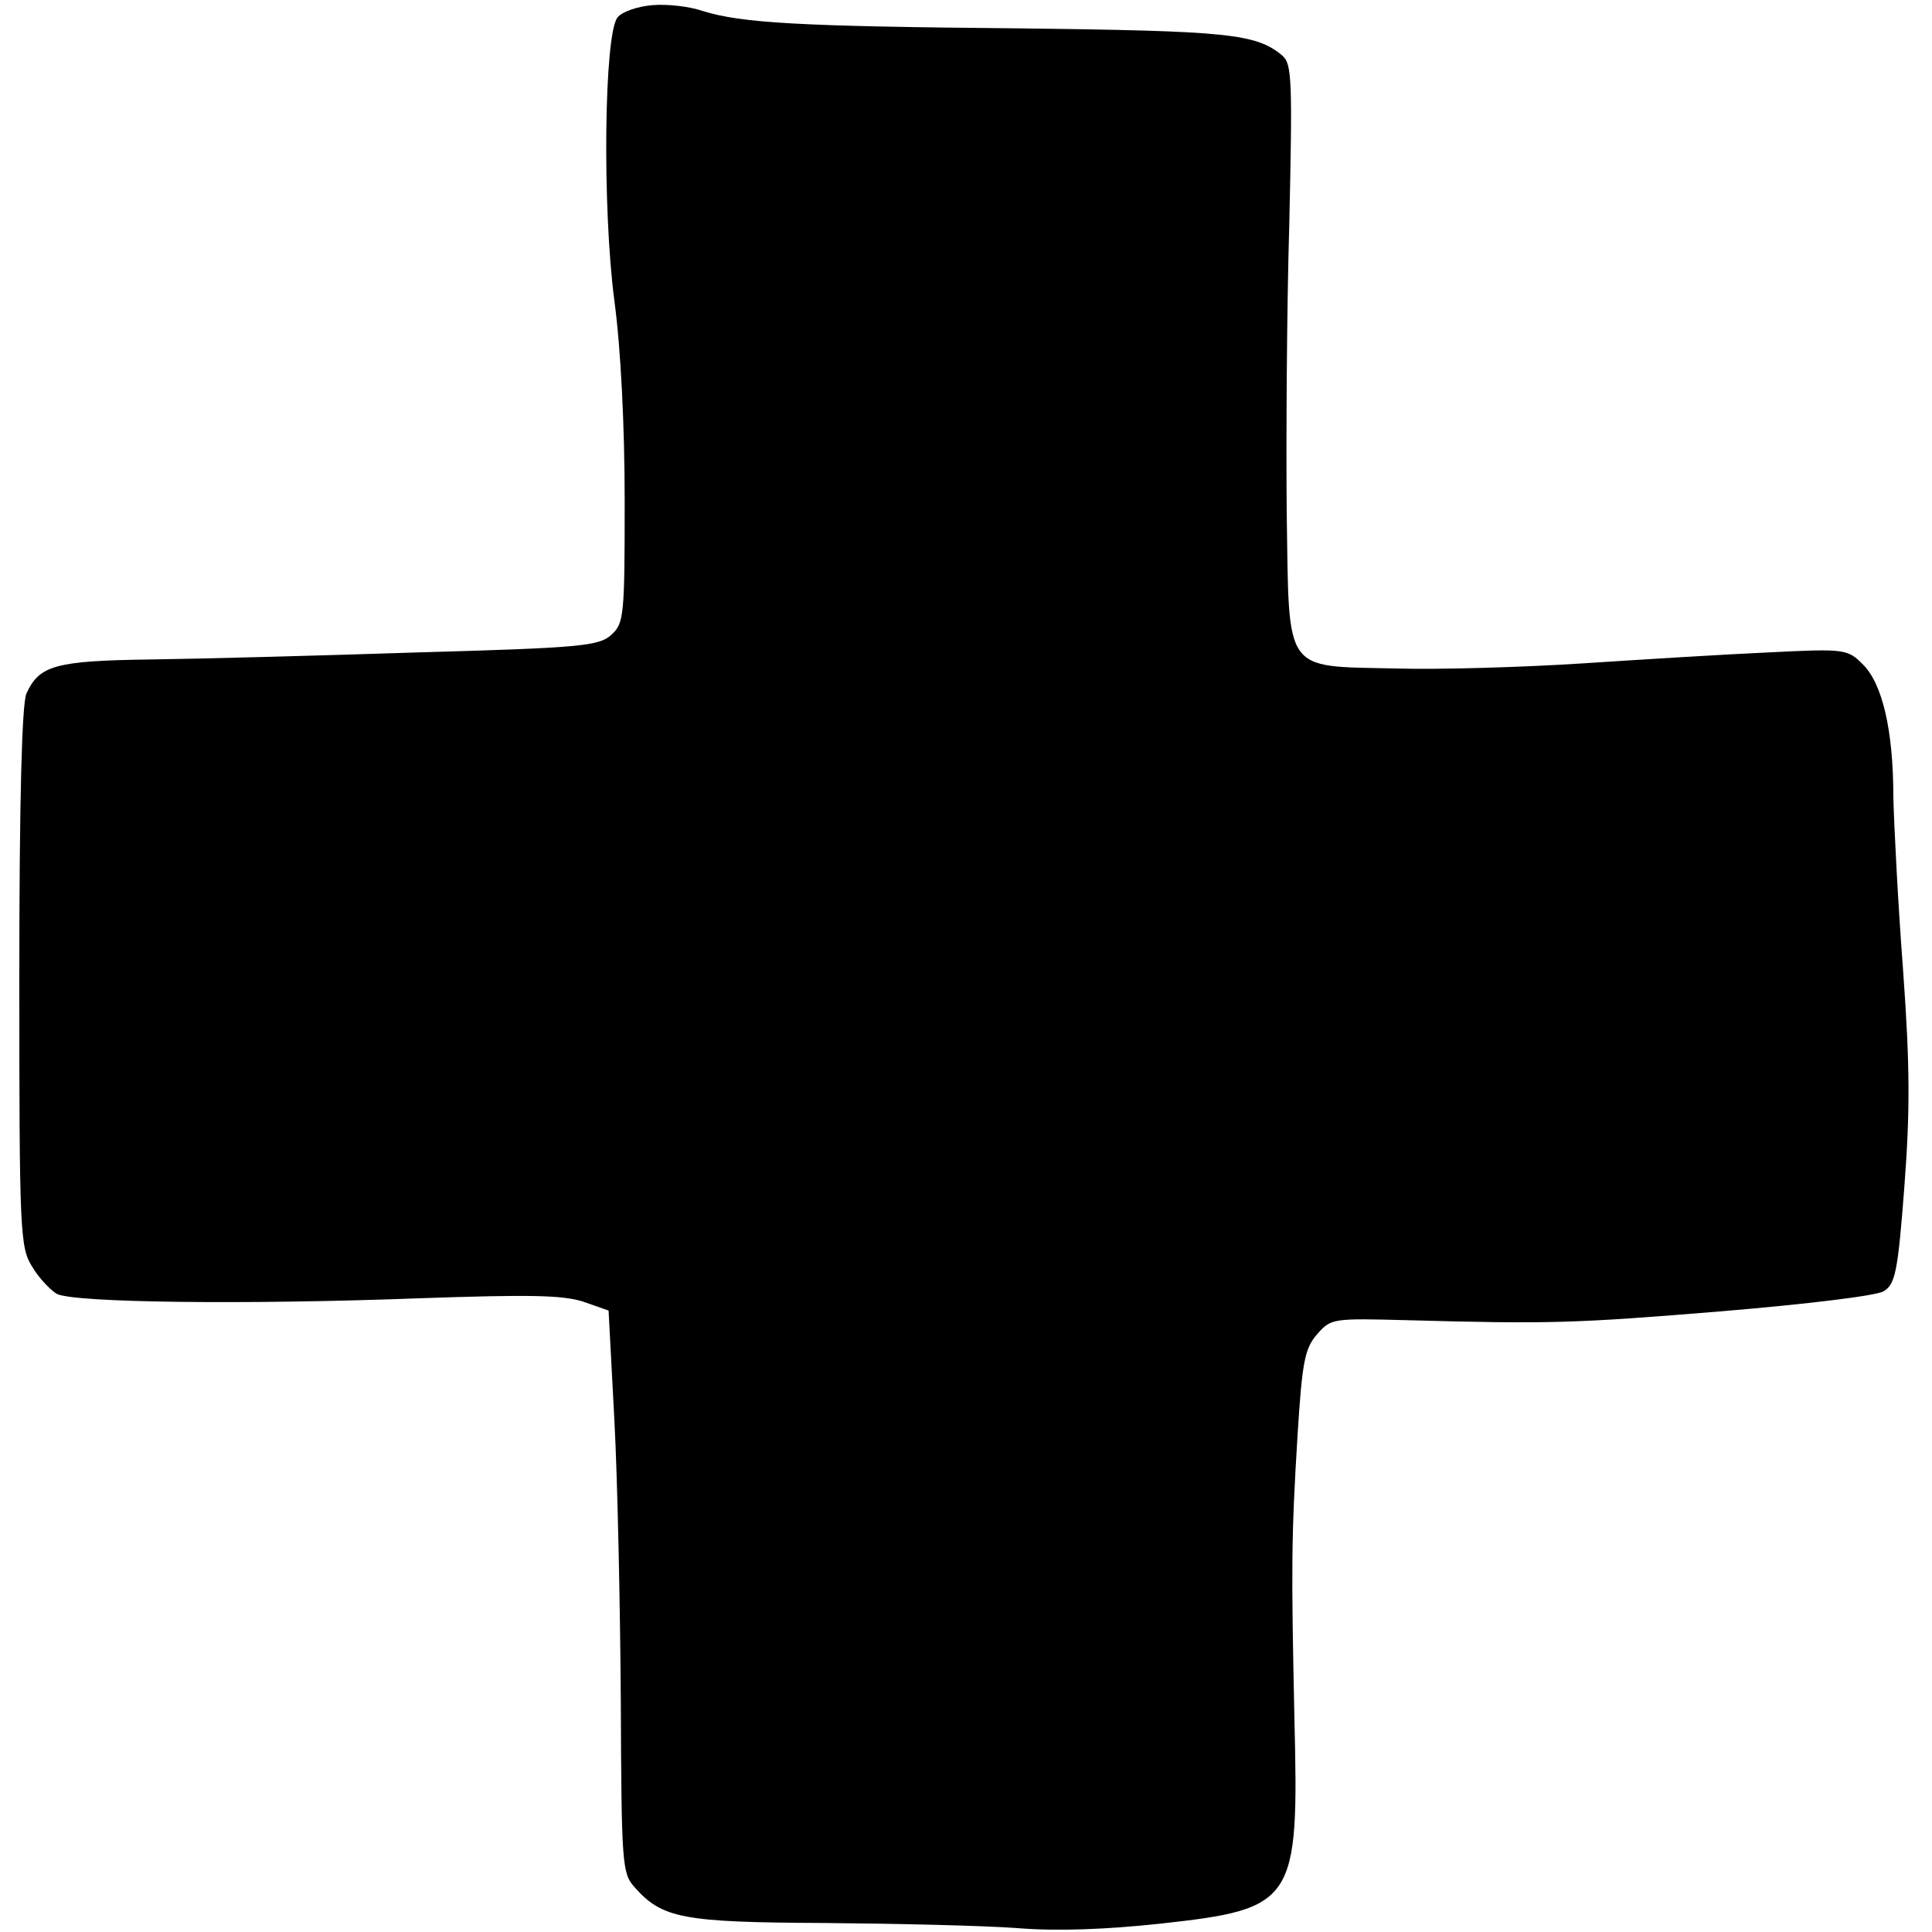 <svg version="1" xmlns="http://www.w3.org/2000/svg" width="400" height="400" viewBox="0 0 300 300"><path d="M101.3.8c-2.3.2-4.7 1-5.4 1.9-2.1 2.5-2.4 29.5-.5 44 1 7.4 1.6 19.5 1.6 31.1 0 17.9-.1 19-2.1 20.8-1.9 1.7-4.7 2-29.8 2.7-15.2.5-33.9 1-41.6 1.1-14.9.2-17.4.9-19.4 5.3-.7 1.6-1.1 16.6-1.1 44.1 0 39.5.1 41.9 2 44.9 1 1.7 2.8 3.6 3.8 4.2 2.6 1.4 29.6 1.7 56.2.7 17.2-.6 22.3-.5 25.5.5l4 1.4.9 17c.5 9.4.9 29 1 43.6.1 25.2.2 26.8 2.1 28.9 4.3 4.9 7.5 5.5 29.5 5.6 11.3.1 24.8.4 30 .8 6.3.5 13.8.2 22.2-.7 20.9-2.3 21.5-3.3 20.8-31.7-.5-23.8-.5-28.1.5-44.4.7-11.1 1.1-13.2 3-15.4 2.2-2.5 2.4-2.5 14.1-2.2 22 .6 25.8.5 48.9-1.4 13.1-1.1 23.9-2.4 25-3.1 1.8-1.1 2.2-3 3.2-16.1.9-11.9.9-18.7-.2-33.9-.8-10.5-1.4-22.5-1.5-26.7 0-10.4-1.7-17.6-4.7-20.6-2.4-2.4-2.7-2.5-14.6-1.9-6.7.3-19.7 1.1-28.8 1.7-9.2.6-22.3 1-29.2.8-17.6-.4-16.5 1-16.9-24.3-.1-11 0-31.1.4-44.7.5-22.2.4-24.8-1-26.1-4.1-3.5-8.4-3.9-41.2-4.3-33.7-.3-42.8-.8-48.9-2.7-2-.7-5.5-1.1-7.8-.9z"/></svg>